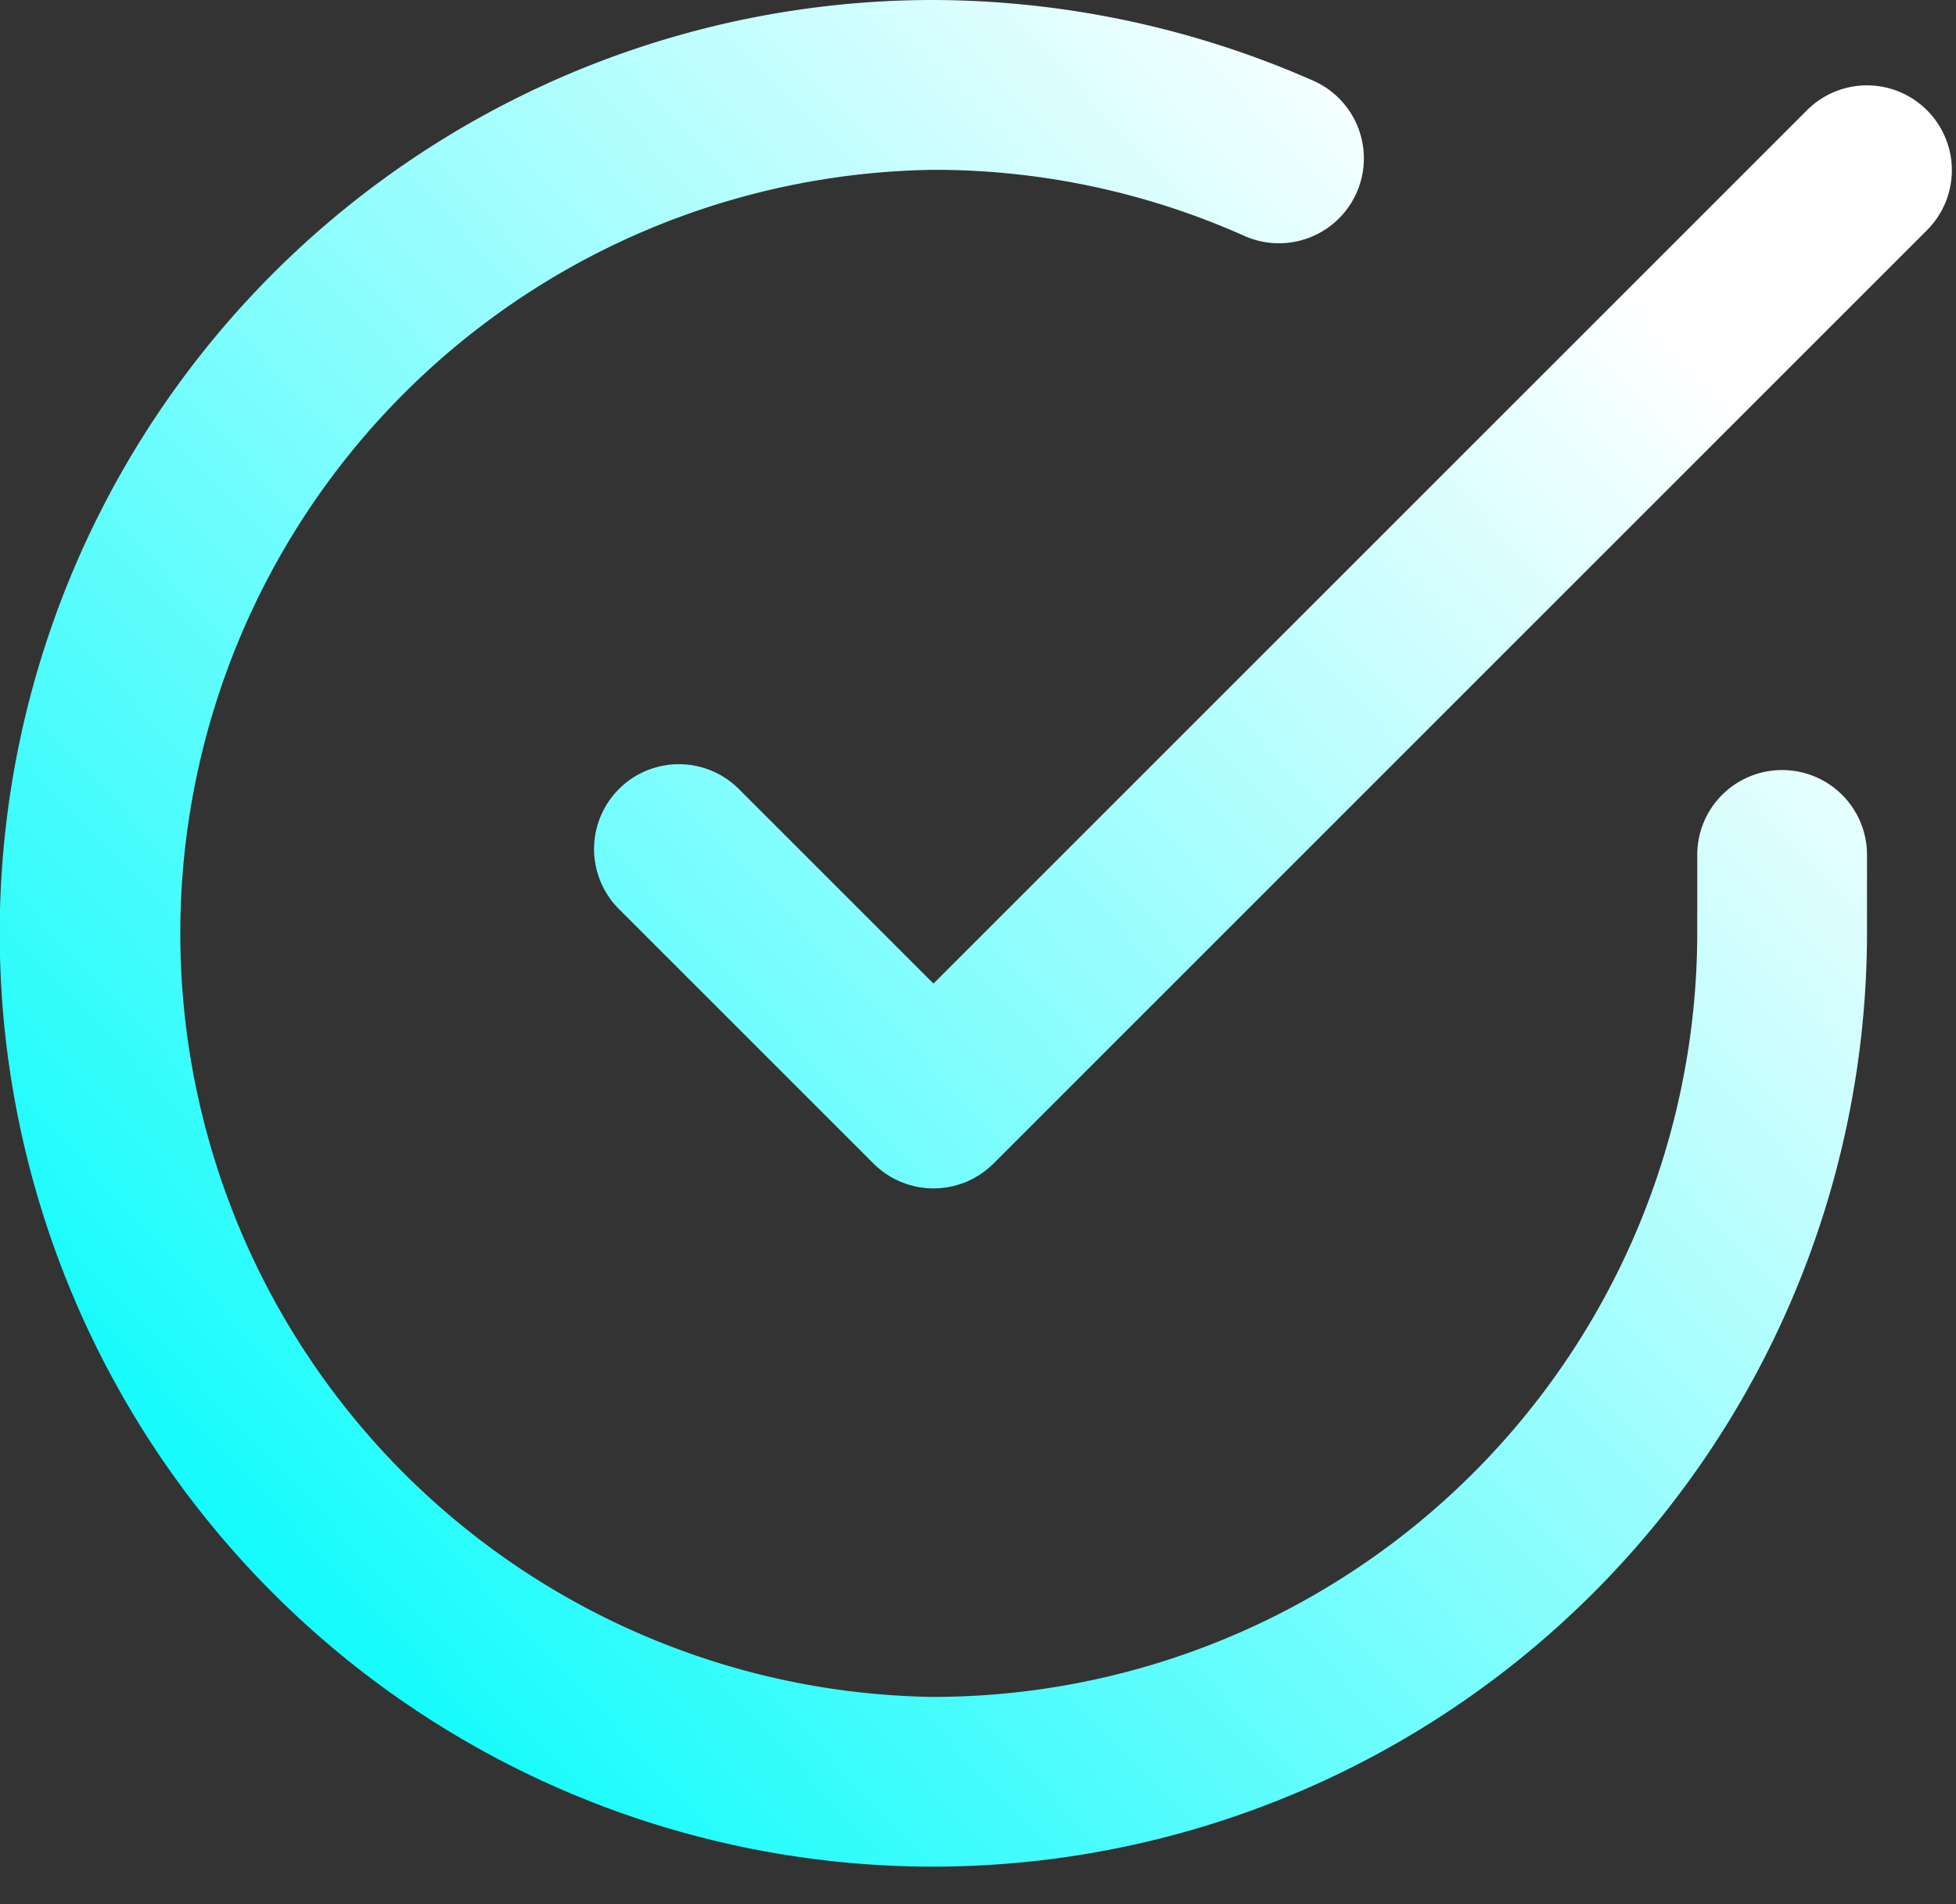 <svg xmlns="http://www.w3.org/2000/svg" xmlns:xlink="http://www.w3.org/1999/xlink" id="Group_35" data-name="Group 35" width="38" height="37" viewBox="0 0 38 37"><rect x="0" y="0" width="38" height="37" fill="#333333" stroke="none"/><defs><clipPath id="clip-path"><rect id="Rectangle_30" data-name="Rectangle 30" width="38" height="37" fill="none"></rect></clipPath><linearGradient id="linear-gradient" x1="0.852" y1="0.182" x2="0.07" y2="0.892" gradientUnits="objectBoundingBox"><stop offset="0" stop-color="#fff"></stop><stop offset="1" stop-color="#00fbfb"></stop></linearGradient></defs><g id="Group_34" data-name="Group 34" clip-path="url(#clip-path)"><path id="Path_13" data-name="Path 13" d="M34.622,14.963a1.648,1.648,0,0,0-1.649,1.649v1.533a14.855,14.855,0,0,1-14.84,14.828h-.007A14.838,14.838,0,0,1,18.134,3.3h.01a14.76,14.76,0,0,1,6.031,1.284A1.649,1.649,0,0,0,25.518,1.57,18.433,18.433,0,0,0,18.134,0a18.135,18.135,0,0,0-.008,36.271h.008A18.156,18.156,0,0,0,36.271,18.145V16.612a1.648,1.648,0,0,0-1.649-1.649M37.436,2.142a1.647,1.647,0,0,0-2.331,0l-16.97,16.97-3.78-3.78a1.648,1.648,0,0,0-2.331,2.331l4.946,4.946a1.648,1.648,0,0,0,2.331,0L37.436,4.473a1.647,1.647,0,0,0,0-2.331" transform="translate(0)" fill="url(#linear-gradient)"></path></g></svg>